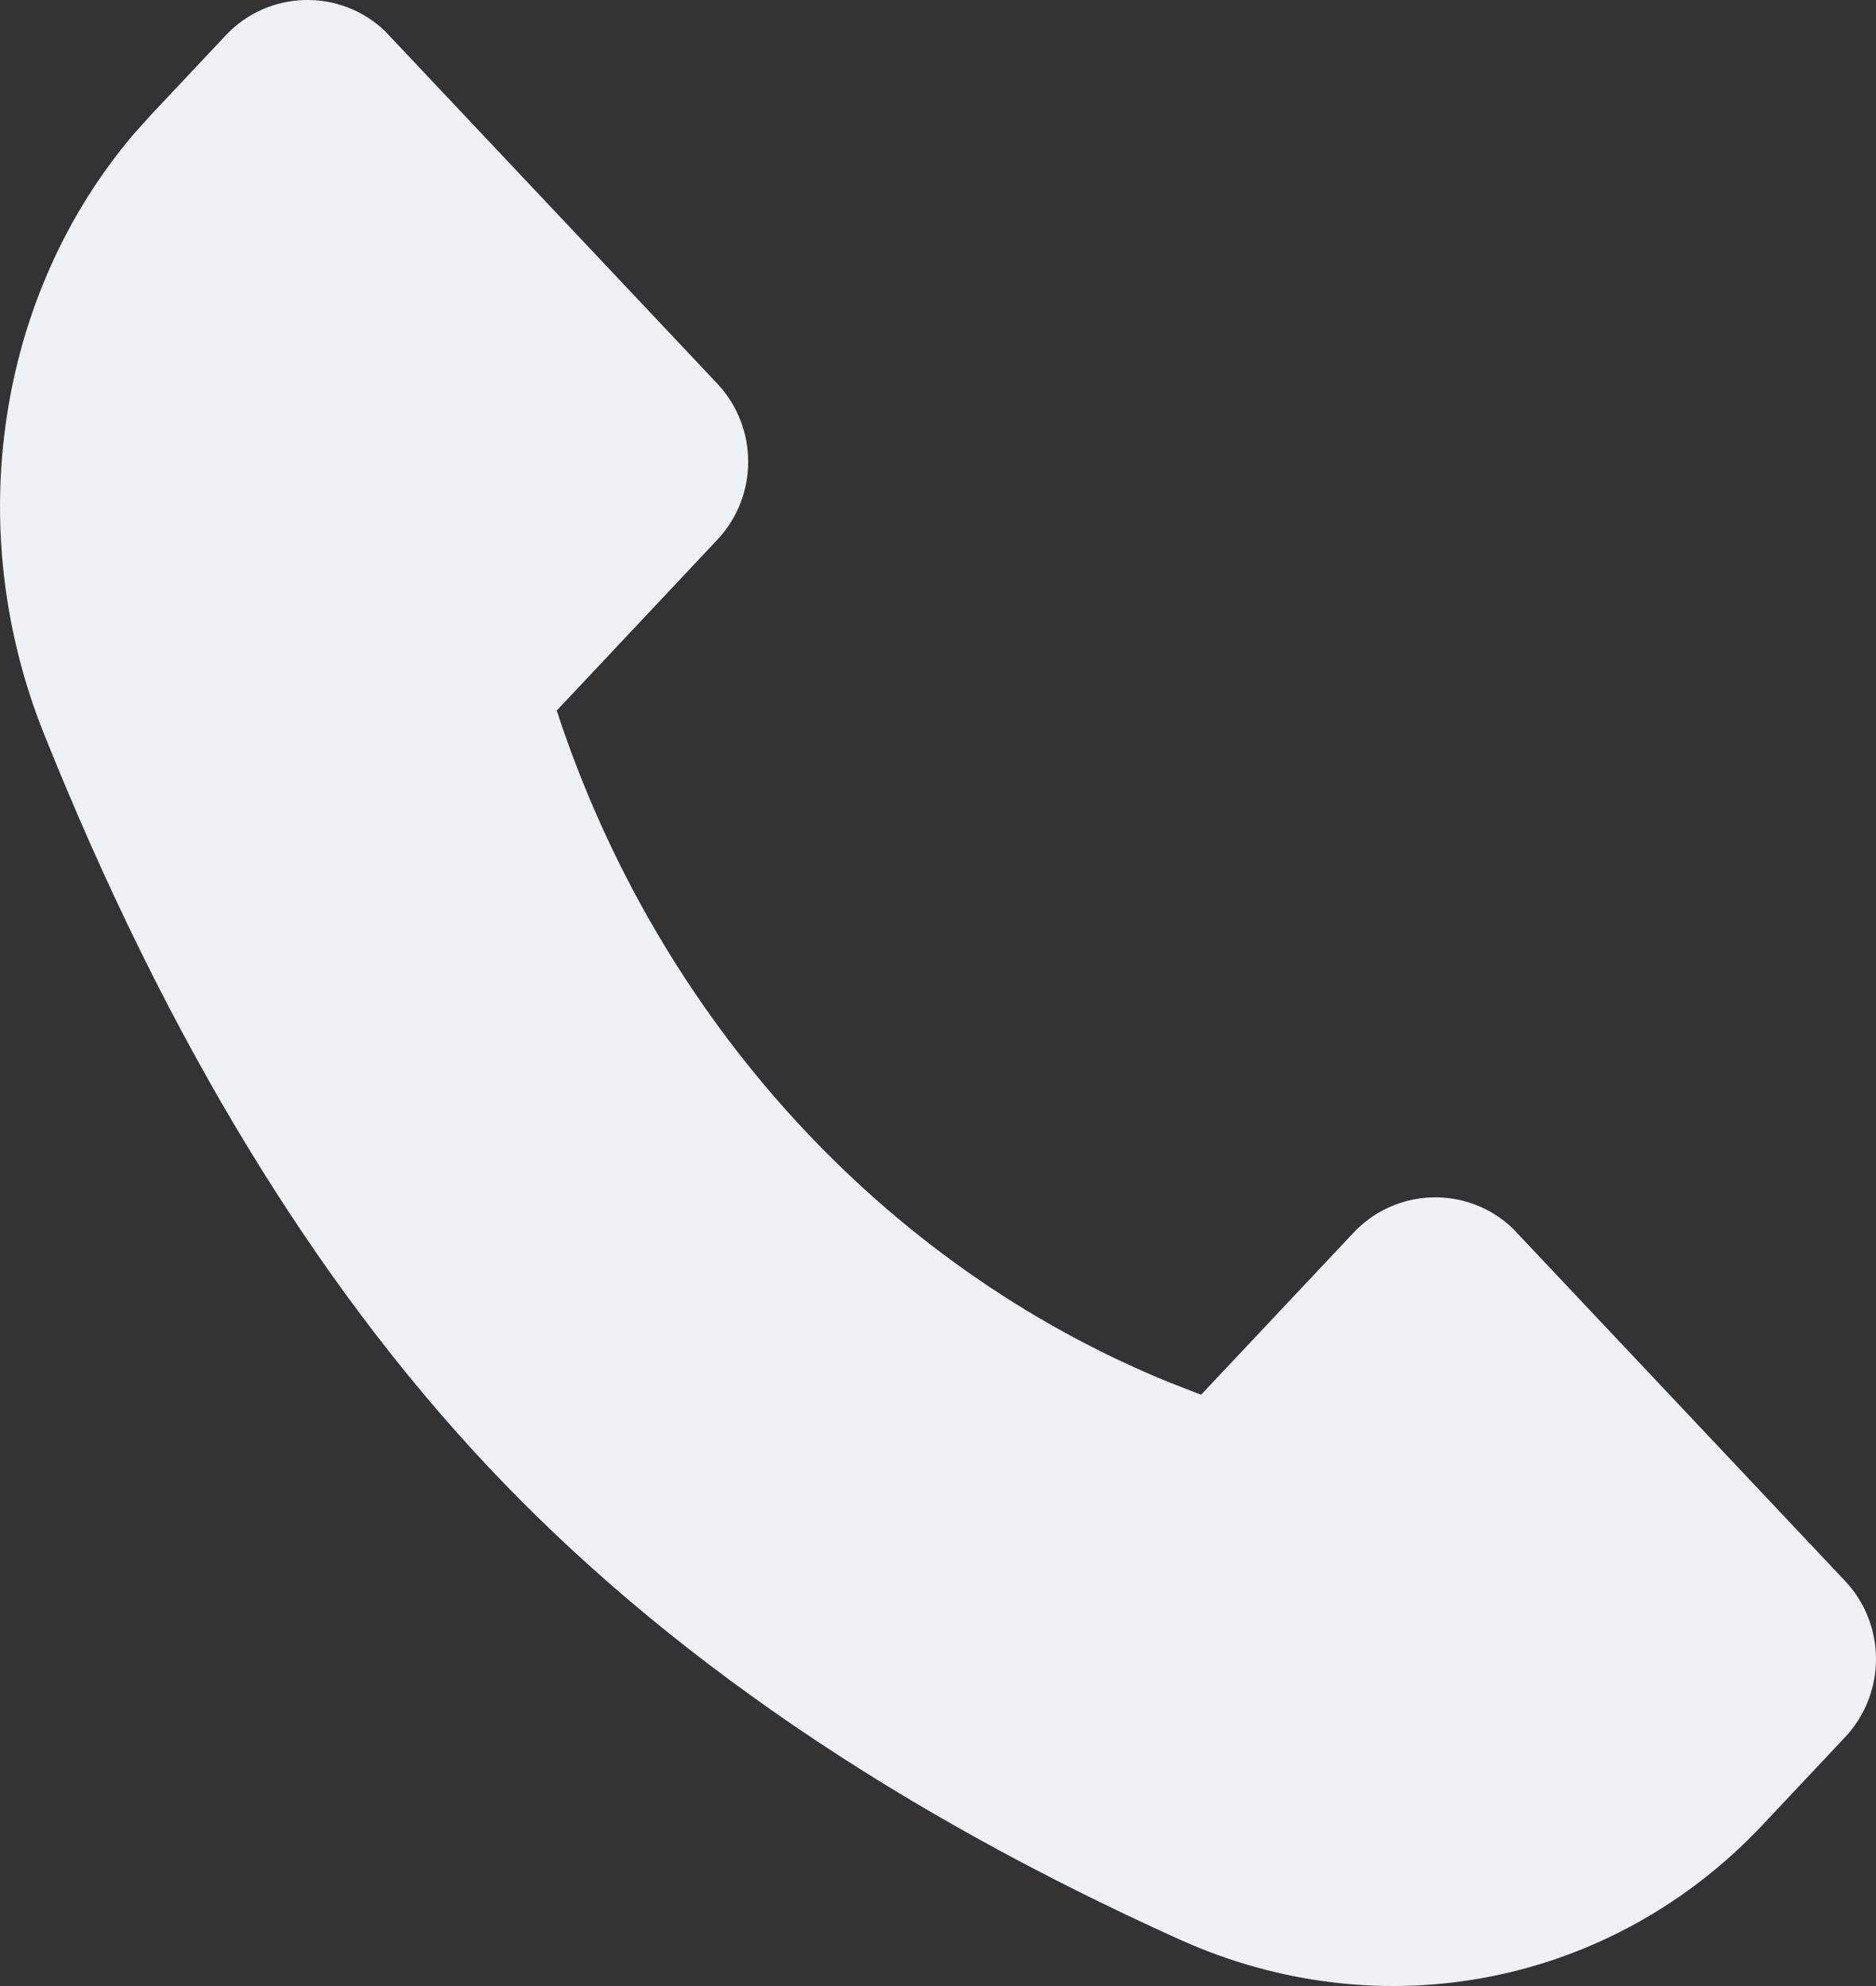 <?xml version="1.0" encoding="UTF-8"?> <svg xmlns="http://www.w3.org/2000/svg" width="17" height="18" viewBox="0 0 17 18" fill="none"><rect x="0" y="0" width="17" height="18" fill="#333333" stroke="none"/><g clip-path="url(#clip0_5471_300)"><path fill-rule="evenodd" clip-rule="evenodd" d="M6.5 3.477L3.488 0.281C3.079 -0.109 2.432 -0.091 2.045 0.321L1.372 1.037L1.212 1.215C-0.025 2.669 -0.349 4.784 0.398 6.65C1.498 9.398 2.842 11.614 4.43 13.3C6.017 14.986 8.104 16.412 10.691 17.579C12.52 18.404 14.604 17.994 15.972 16.54L16.721 15.743C17.093 15.346 17.093 14.725 16.72 14.329L13.708 11.133C13.299 10.743 12.652 10.761 12.265 11.173L10.884 12.641L10.594 12.528C8.003 11.471 5.959 9.235 5.045 6.44L6.501 4.891C6.873 4.495 6.873 3.874 6.5 3.477Z" fill="#EFF2F4"></path></g><defs><clipPath id="clip0_5471_300"><rect width="17" height="18" fill="white"></rect></clipPath></defs></svg> 